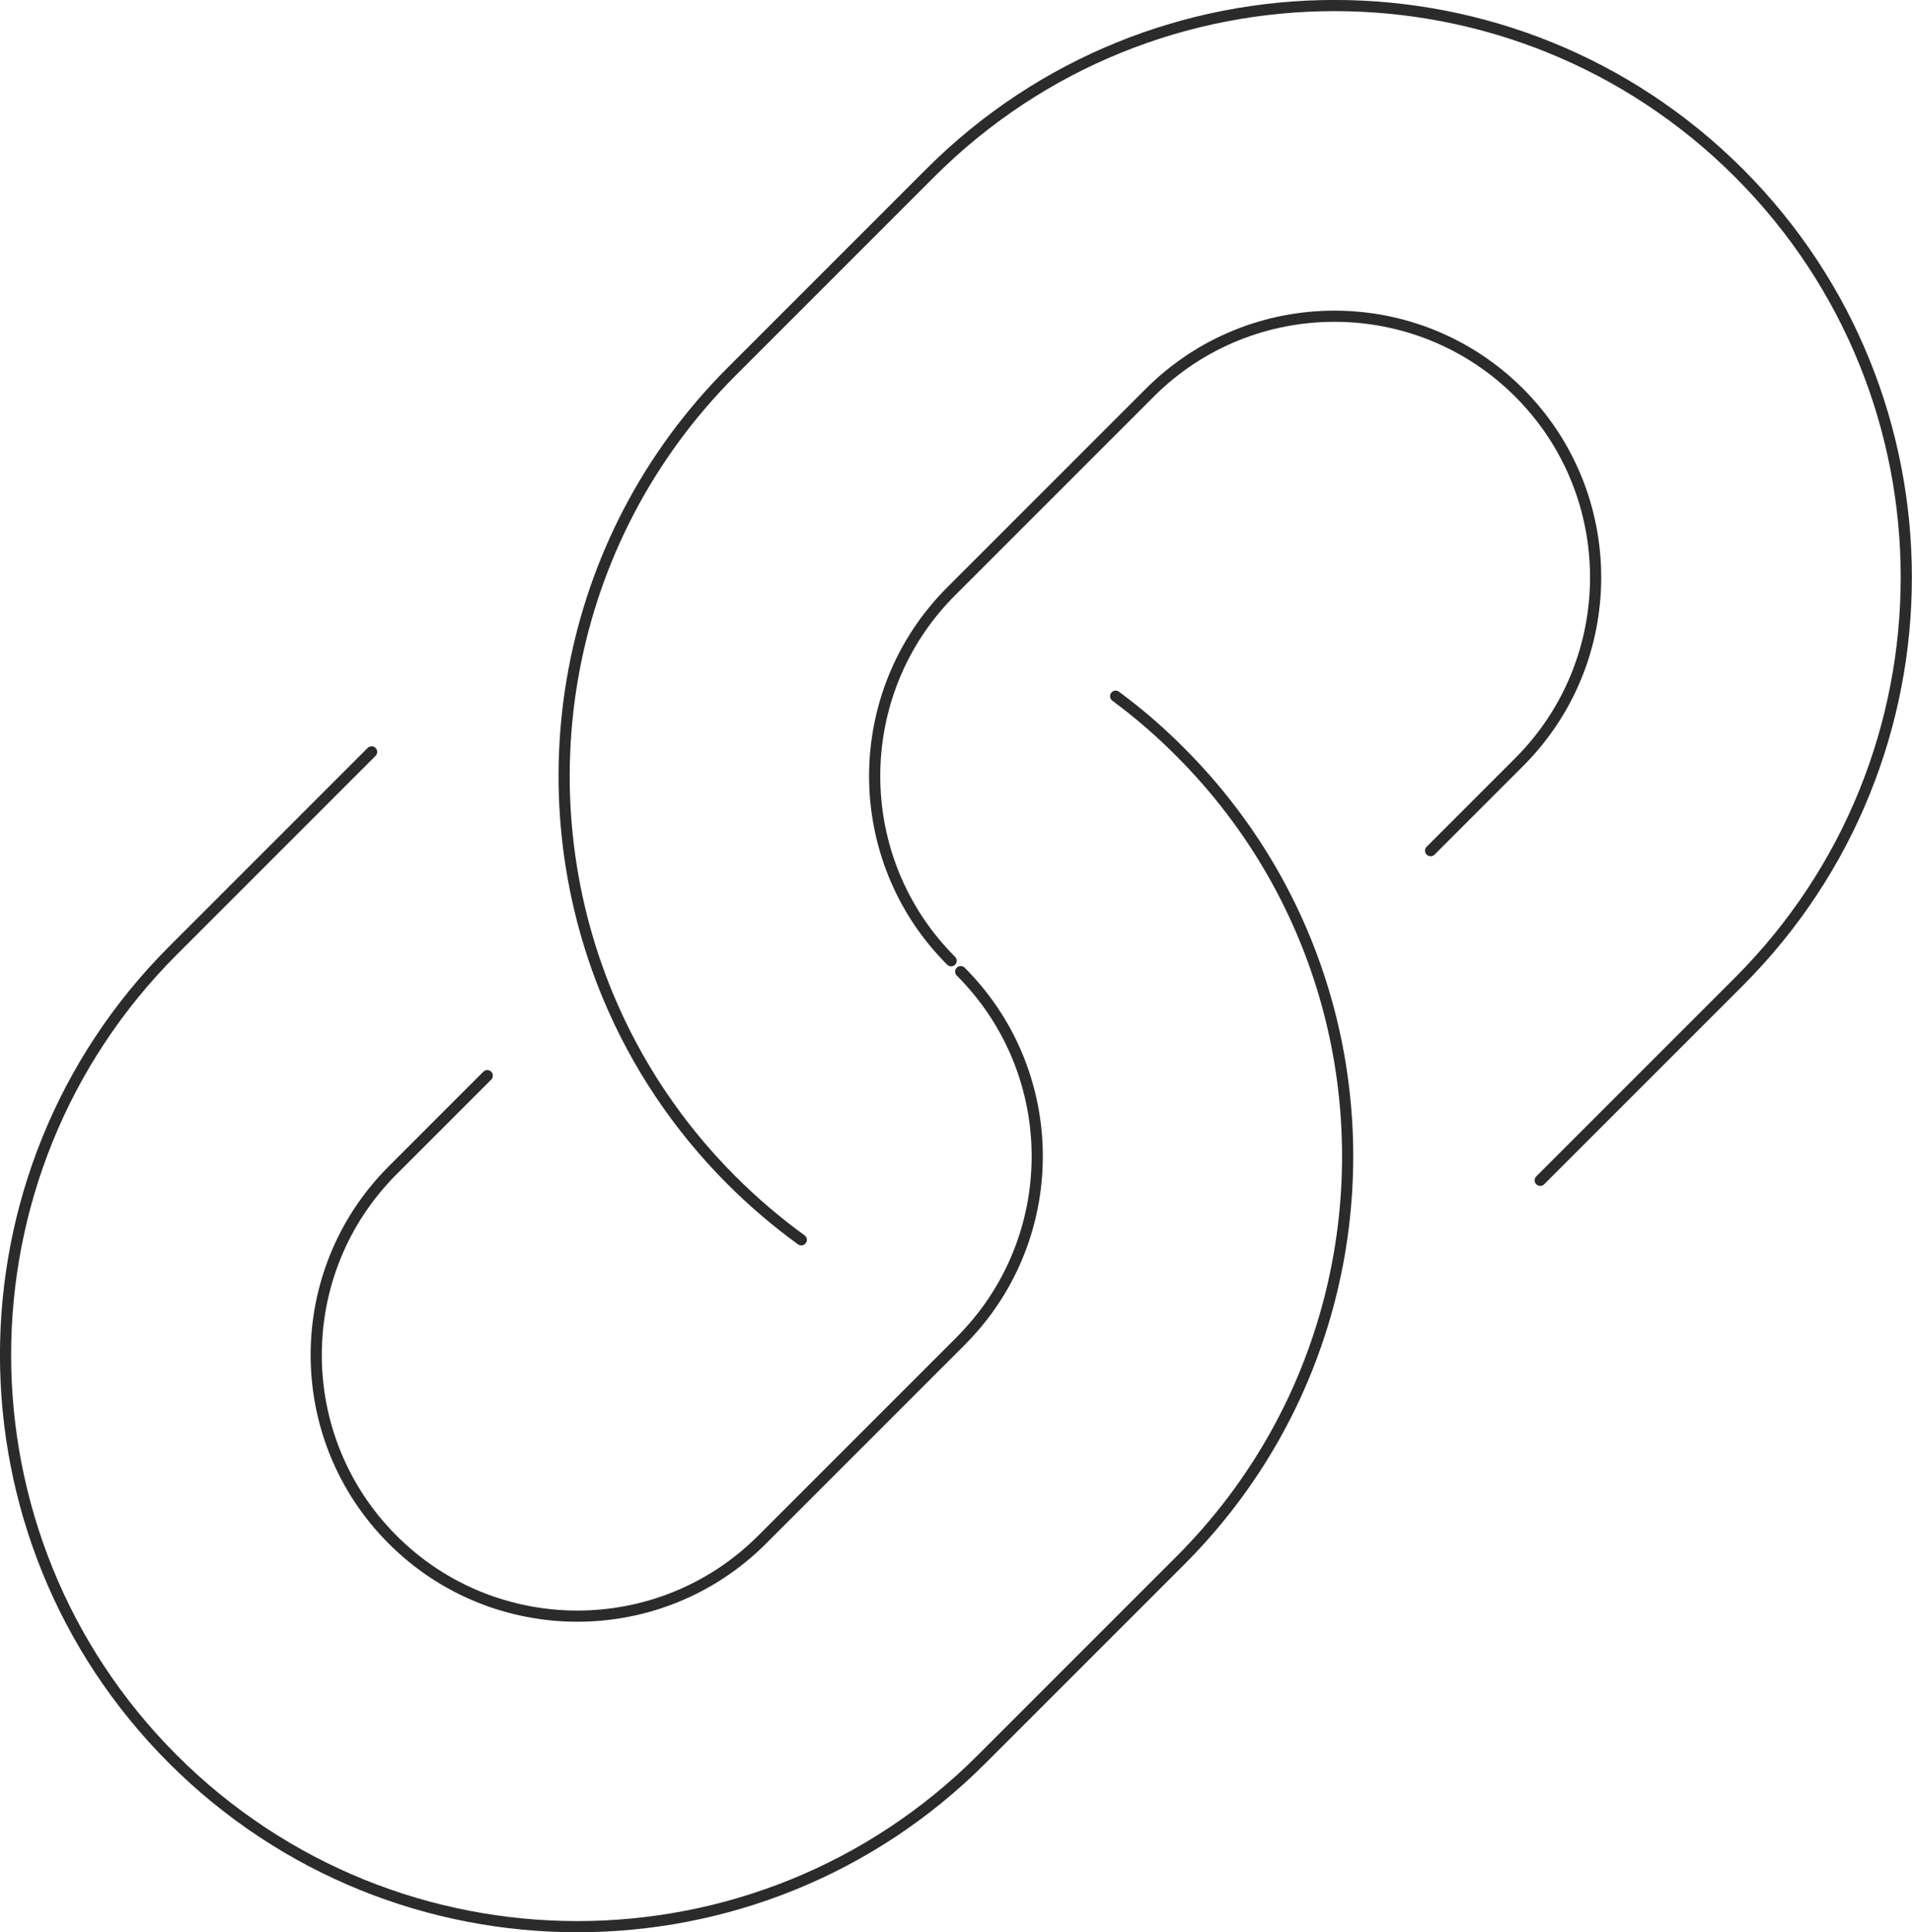 <?xml version="1.0" encoding="UTF-8"?>
<svg id="Layer_2" xmlns="http://www.w3.org/2000/svg" viewBox="0 0 119.83 121.1">
  <defs>
    <style>
      .cls-1 {
        fill: none;
        stroke: #2b2b2b;
        stroke-linecap: round;
        stroke-linejoin: round;
        stroke-width: .7px;
      }
    </style>
  </defs>
  <g id="_ëÎÓÈ_1" data-name="ëÎÓÈ_1">
    <g>
      <path class="cls-1" d="M69.92,43.63c1.42,1.05,2.77,2.21,4.05,3.5h0c9.29,9.29,12.41,22.42,9.36,34.29-1.54,6-4.66,11.68-9.36,16.38l-12.45,12.45c-13.99,13.99-36.68,13.99-50.68,0h0c-13.99-13.99-13.99-36.68,0-50.68l12.45-12.45"/>
      <path class="cls-1" d="M50.22,77.7c-1.53-1.11-2.99-2.35-4.37-3.73h0c-3.39-3.39-5.96-7.29-7.71-11.46-5.46-13.02-2.89-28.62,7.71-39.22l12.45-12.45c13.99-13.99,36.68-13.99,50.68,0h0c13.99,13.99,13.99,36.68,0,50.68l-12.45,12.45"/>
      <path class="cls-1" d="M59.61,60.21h0c-6.39-6.39-6.39-16.76,0-23.15l12.45-12.45c6.39-6.39,16.76-6.39,23.15,0h0c6.39,6.39,6.39,16.76,0,23.15l-5.55,5.55"/>
      <path class="cls-1" d="M60.21,60.89c6.1,6.1,6.38,15.8.85,22.23-.27.31-.55.62-.85.92l-12.45,12.45c-6.39,6.39-16.76,6.39-23.15,0h0c-6.39-6.39-6.39-16.76,0-23.15l5.93-5.93"/>
    </g>
  </g>
</svg>